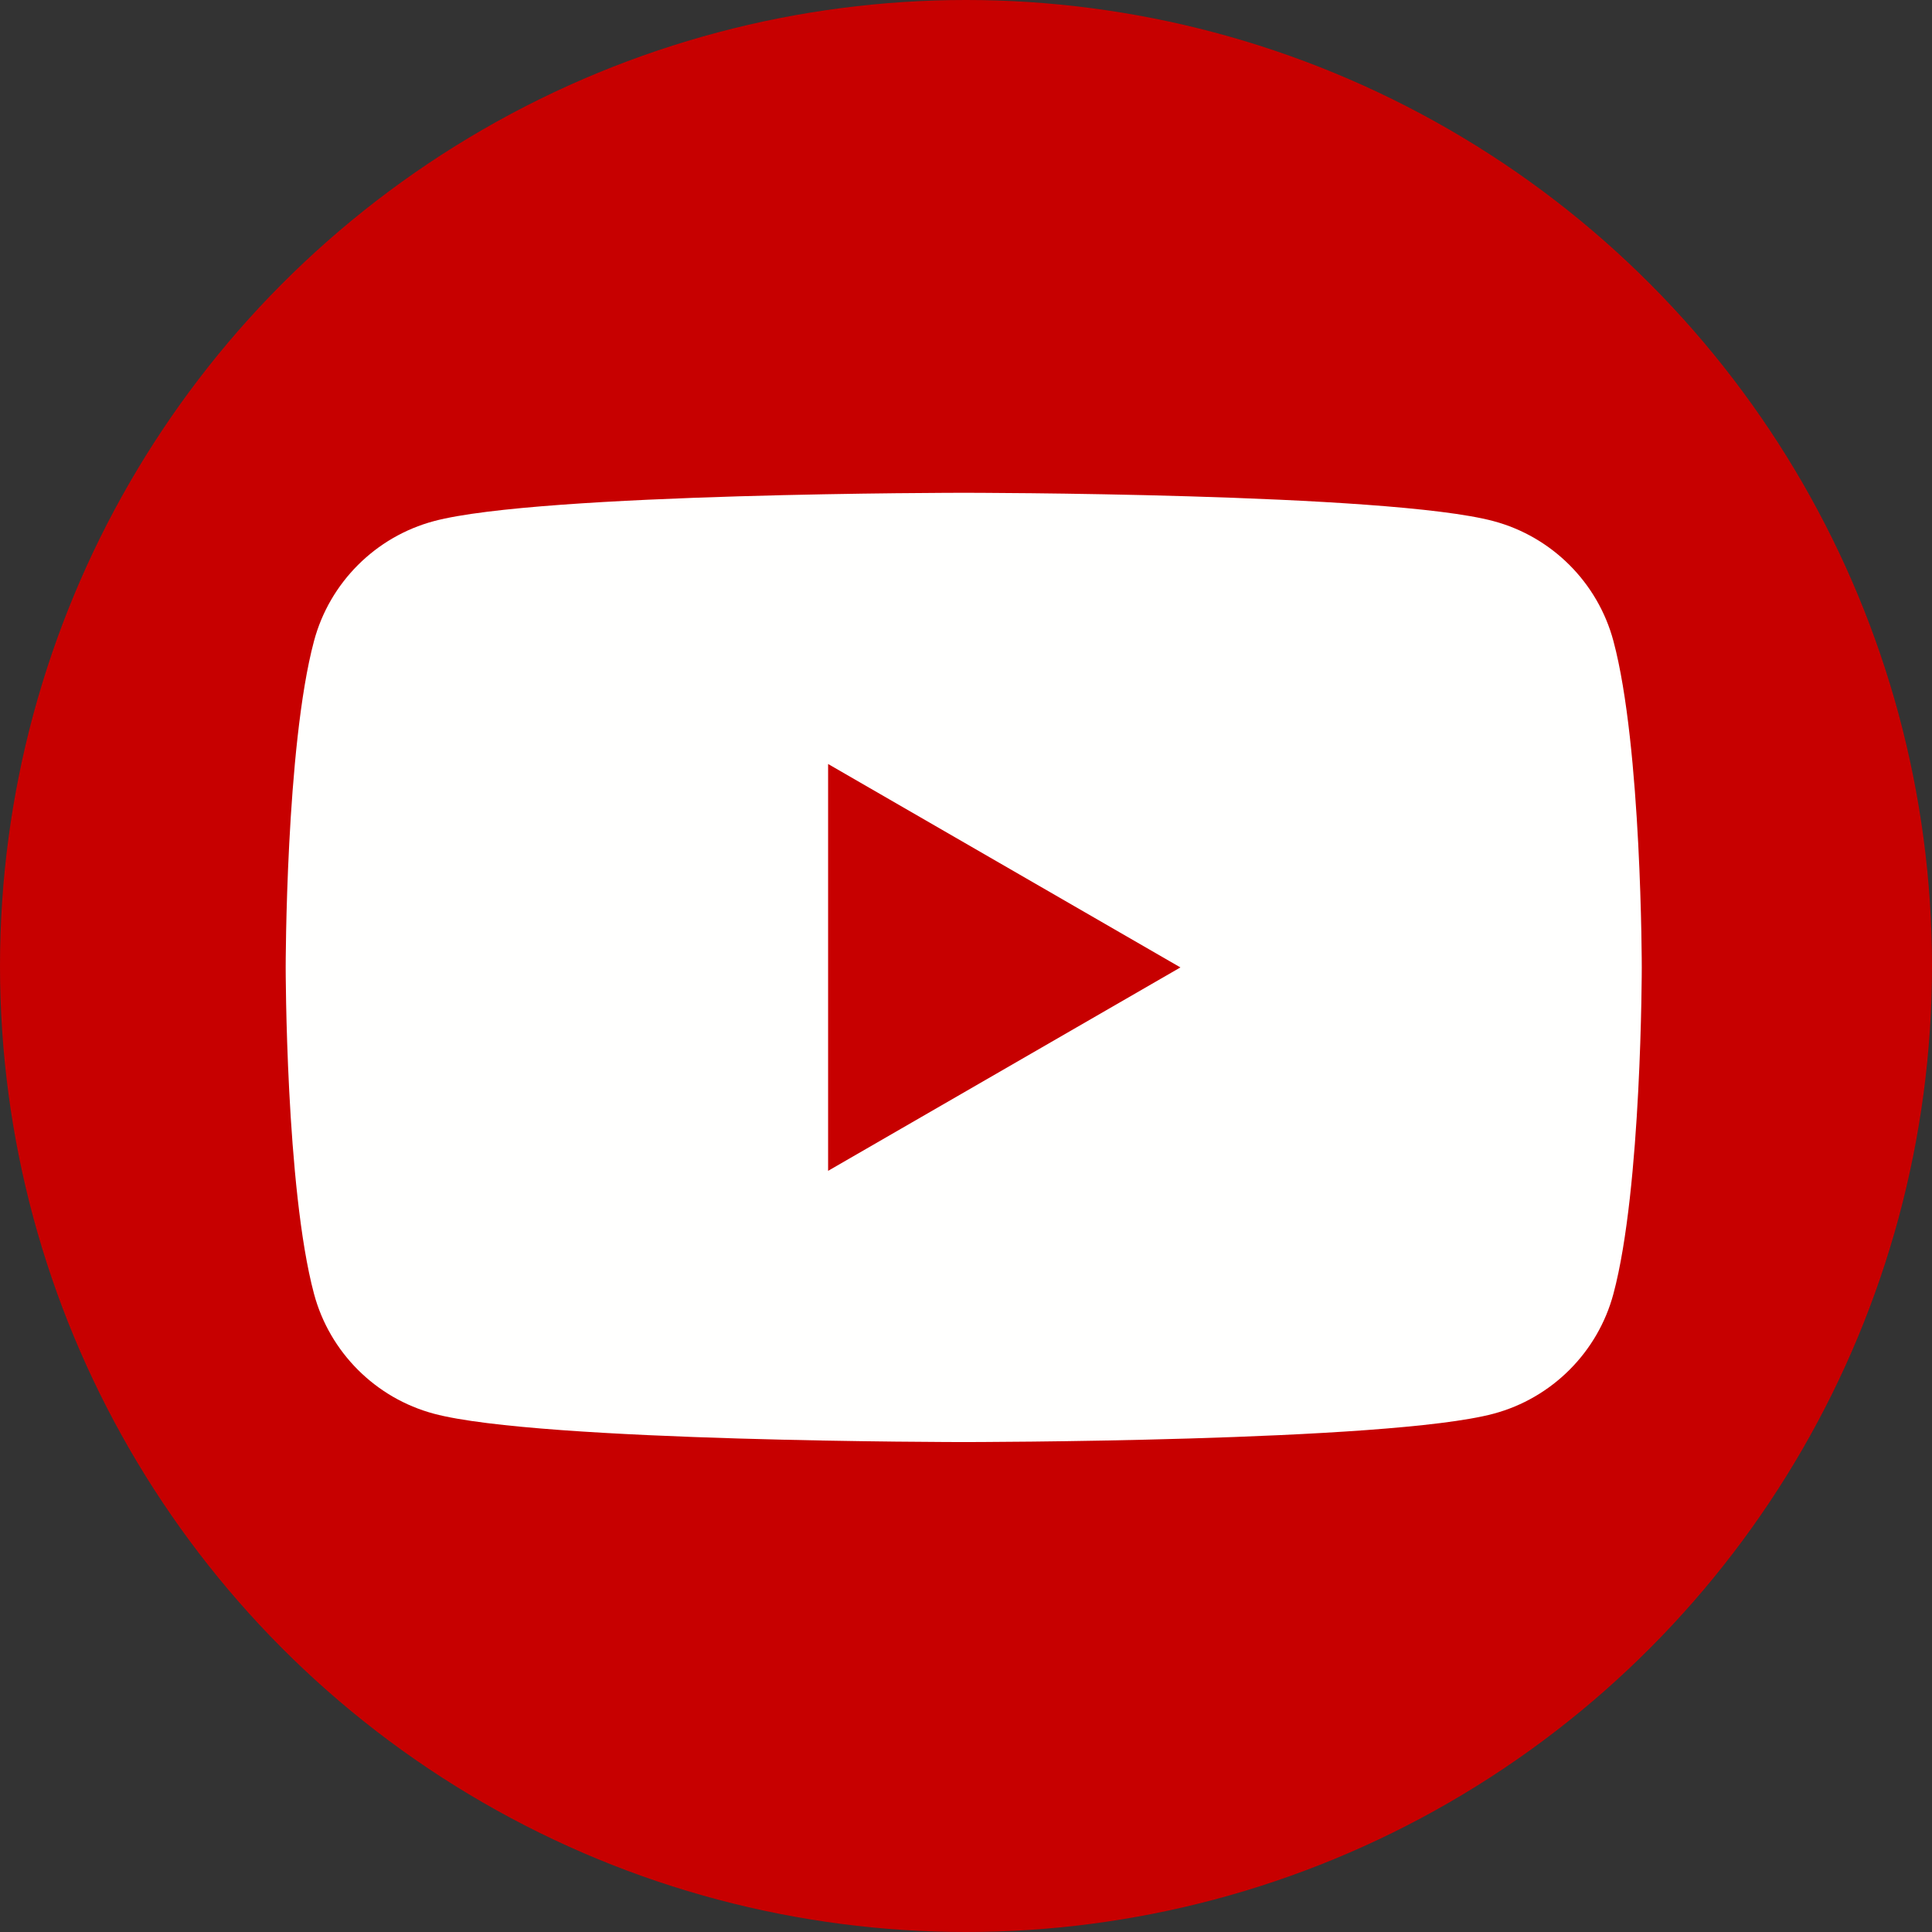 <?xml version="1.0" encoding="utf-8"?>
<!-- Generator: Adobe Illustrator 15.1.0, SVG Export Plug-In . SVG Version: 6.00 Build 0)  -->
<!DOCTYPE svg PUBLIC "-//W3C//DTD SVG 1.1//EN" "http://www.w3.org/Graphics/SVG/1.1/DTD/svg11.dtd">
<svg version="1.1" id="レイヤー_1" xmlns="http://www.w3.org/2000/svg" xmlns:xlink="http://www.w3.org/1999/xlink" x="0px"
	 y="0px" width="600px" height="600px" viewBox="0 0 600 600" enable-background="new 0 0 600 600" xml:space="preserve">
<rect x="0" y="0" width="600" height="600" fill="#333333" stroke="none"/>
<circle fill="#C70000" cx="300" cy="300" r="300"/>
<path fill="#FFFFFE" d="M501.064,199.073c-4.841-18.12-19.114-32.39-37.236-37.232c-32.842-8.803-164.538-8.803-164.538-8.803
	s-131.694,0-164.538,8.803c-18.12,4.842-32.393,19.112-37.235,37.232c-8.797,32.843-8.797,101.368-8.797,101.368
	s0,68.526,8.797,101.365c4.842,18.122,19.115,32.396,37.235,37.235c32.844,8.802,164.538,8.802,164.538,8.802
	s131.696,0,164.538-8.802c18.122-4.84,32.396-19.113,37.236-37.235c8.802-32.839,8.802-101.365,8.802-101.365
	S509.866,231.917,501.064,199.073"/>
<polygon fill="#C70000" points="257.176,363.614 366.589,300.441 257.176,237.268 "/>
</svg>
